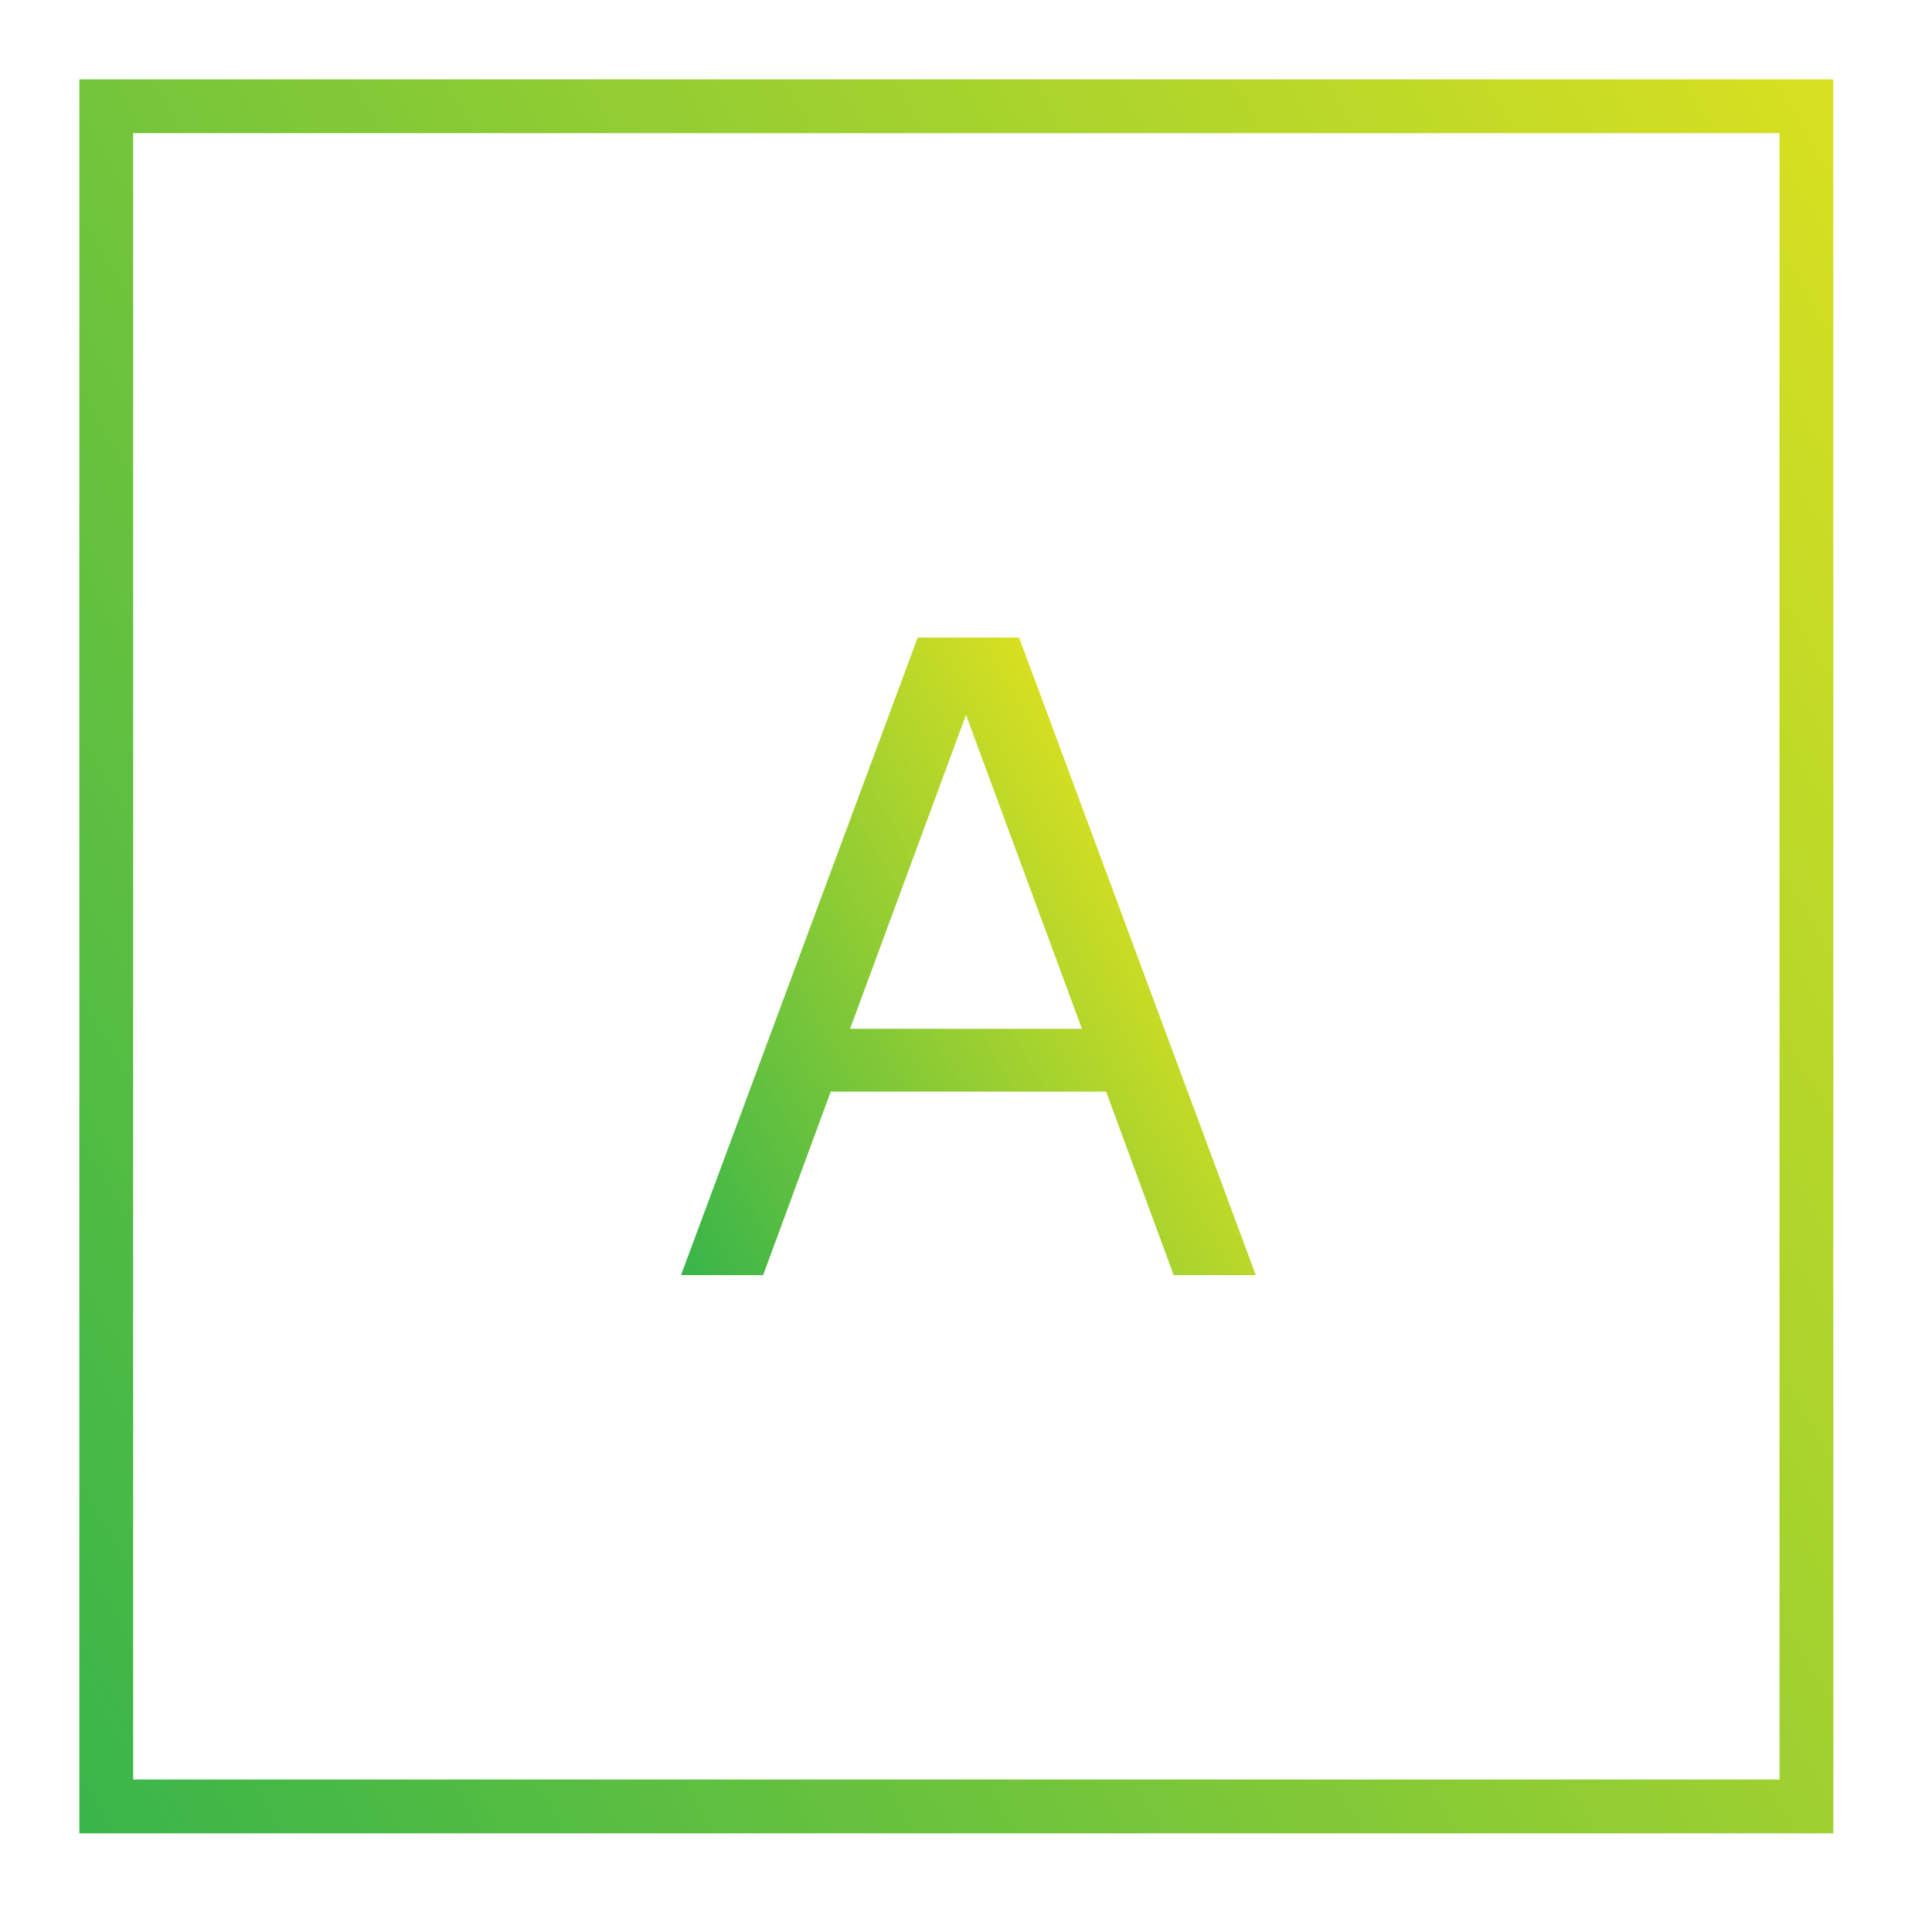 <?xml version="1.0" encoding="utf-8"?>
<!-- Generator: Adobe Illustrator 23.0.3, SVG Export Plug-In . SVG Version: 6.00 Build 0)  -->
<svg version="1.1" id="レイヤー_1" xmlns="http://www.w3.org/2000/svg" xmlns:xlink="http://www.w3.org/1999/xlink" x="0px"
	 y="0px" viewBox="0 0 40 40" style="enable-background:new 0 0 40 40;" xml:space="preserve">
<style type="text/css">
	.st0{enable-background:new    ;}
	.st1{fill:url(#SVGID_1_);}
	.st2{fill:none;stroke:url(#SVGID_2_);stroke-width:1.114;stroke-miterlimit:10;}
</style>
<g class="st0">
	
		<linearGradient id="SVGID_1_" gradientUnits="userSpaceOnUse" x1="13.425" y1="16.961" x2="24.352" y2="23.269" gradientTransform="matrix(1 0 0 -1 0 42)">
		<stop  offset="0" style="stop-color:#39B54A"/>
		<stop  offset="1" style="stop-color:#D9E021"/>
	</linearGradient>
	<path class="st1" d="M24.3,26.4l-1.4-3.8h-5.7l-1.4,3.8h-1.7L19,13.2h2.1L26,26.4H24.3z M22.4,21.3L20,14.8l-2.4,6.5H22.4z"/>
</g>
<linearGradient id="SVGID_2_" gradientUnits="userSpaceOnUse" x1="-1.68" y1="32.202" x2="41.28" y2="7.398">
	<stop  offset="0" style="stop-color:#39B54A"/>
	<stop  offset="1" style="stop-color:#D9E021"/>
</linearGradient>
<rect x="2.2" y="2.2" class="st2" width="35.2" height="35.2"/>
</svg>
